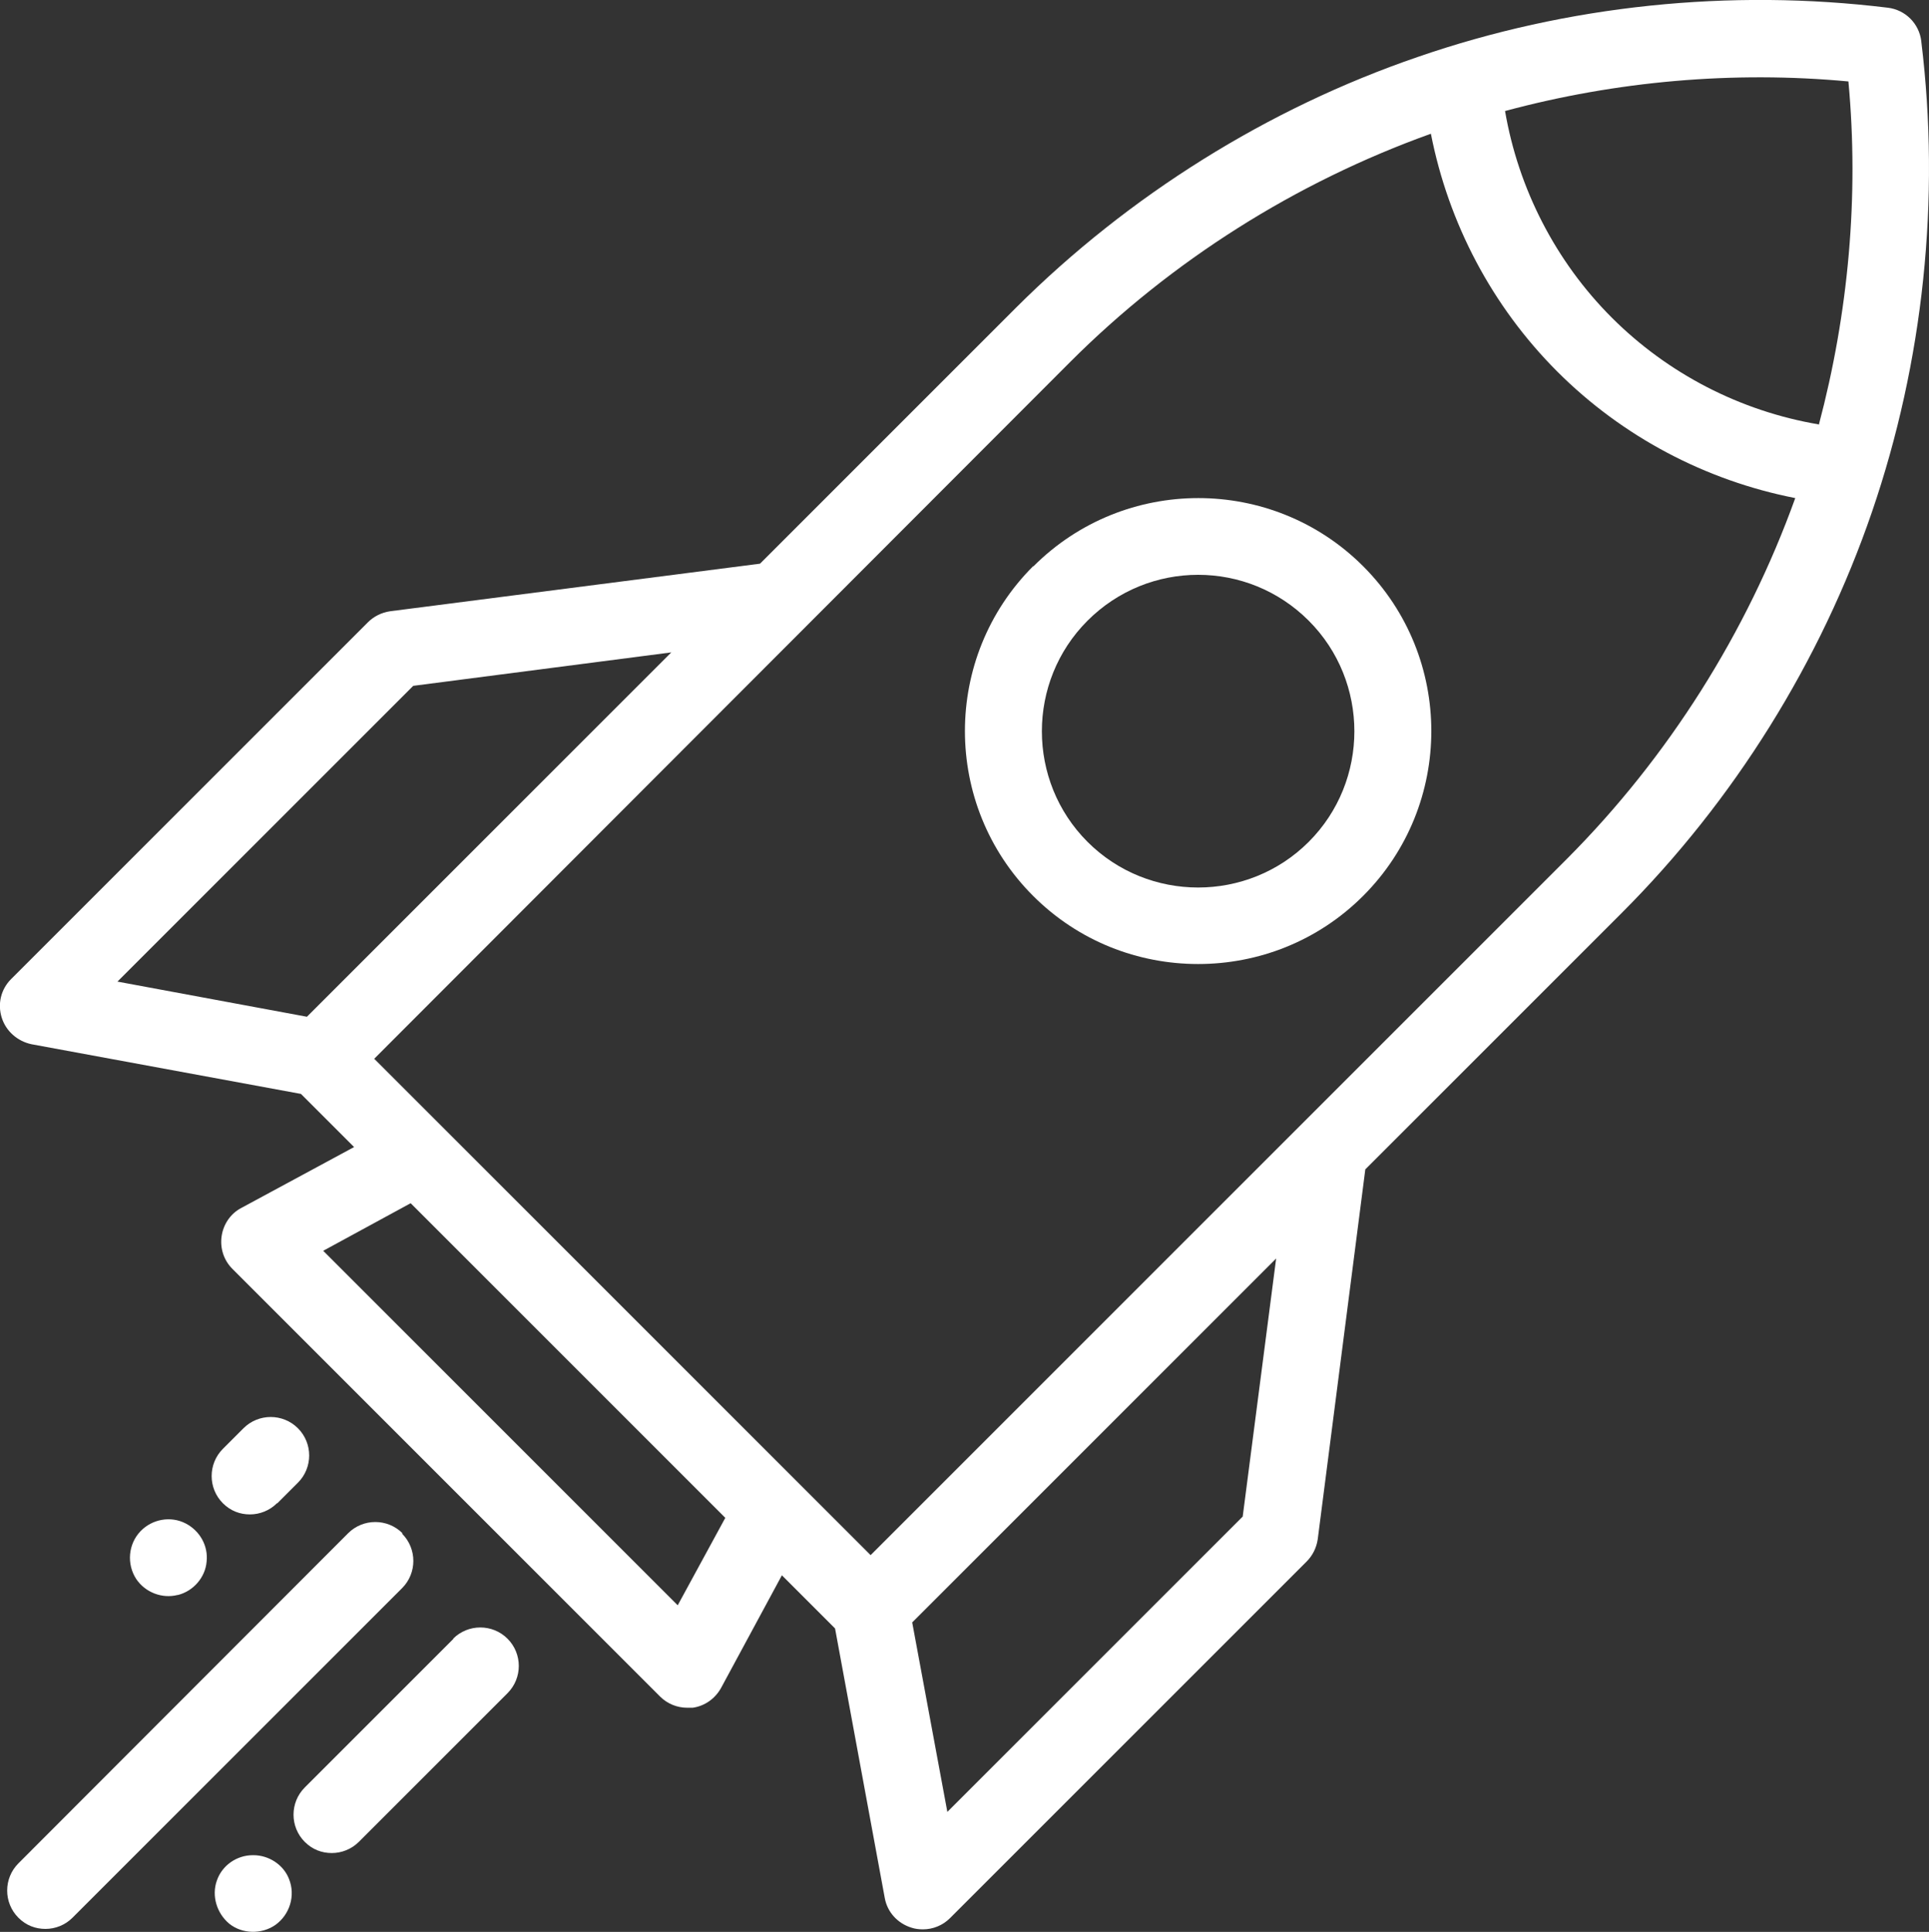 <?xml version="1.0" encoding="UTF-8"?><svg id="Layer_1" xmlns="http://www.w3.org/2000/svg" viewBox="0 0 45 45.07"><rect x="0" y="0" width="45" height="45.07" fill="#333333" stroke="none"/><path d="m44.82.96c-.05-.41-.37-.73-.78-.78-3.68-.45-7.47-.06-10.97,1.15-3.5,1.2-6.74,3.23-9.36,5.84l-5.98,5.98-8.63,1.11c-.2.03-.38.12-.52.26L.26,22.84c-.24.24-.32.58-.22.9.1.32.37.55.69.62l6.29,1.16,1.24,1.24-2.63,1.42c-.25.13-.42.38-.46.66-.04.28.05.56.25.76l9.98,9.98c.17.17.4.26.63.26.04,0,.09,0,.13,0,.28-.04.52-.21.66-.46l1.42-2.63,1.24,1.24,1.16,6.29c.06.33.3.59.62.69.09.03.18.04.27.04.23,0,.46-.09.63-.26l8.32-8.32c.14-.14.23-.32.26-.52l1.11-8.63,5.98-5.98c2.62-2.62,4.64-5.86,5.84-9.36,1.2-3.5,1.6-7.3,1.15-10.97h0ZM7.16,23.72l-4.42-.82,6.9-6.9,6.02-.78-8.49,8.49Zm8.66,13.74l-8.28-8.28,2.04-1.11,7.34,7.34-1.11,2.04Zm13.18-2.09l-6.9,6.9-.82-4.42,8.49-8.49-.78,6.02Zm7.56-15.34l-16.25,16.25-11.58-11.58L24.97,8.44c2.36-2.36,5.26-4.19,8.41-5.32.41,2.09,1.43,4.03,2.95,5.55,1.52,1.52,3.46,2.54,5.55,2.95-1.13,3.14-2.96,6.04-5.32,8.41h0Zm5.86-10.13c-1.82-.31-3.51-1.18-4.82-2.49-1.31-1.31-2.18-3.01-2.49-4.82,2.6-.7,5.33-.94,8.01-.69.25,2.68,0,5.41-.69,8.01h0Zm0,0" style="fill:#fff; stroke-width:0px;"/><path d="m24.1,13.21c-2.12,2.12-2.12,5.57,0,7.69,1.06,1.06,2.45,1.59,3.85,1.59s2.79-.53,3.85-1.59c2.12-2.12,2.12-5.57,0-7.69-2.12-2.12-5.57-2.12-7.69,0h0Zm6.43,6.43c-1.42,1.42-3.74,1.42-5.16,0-1.42-1.42-1.42-3.74,0-5.16.71-.71,1.64-1.07,2.58-1.07s1.87.36,2.58,1.07c1.42,1.42,1.42,3.74,0,5.16h0Zm0,0" style="fill:#fff; stroke-width:0px;"/><path d="m9.39,35.77c-.35-.35-.92-.35-1.27,0L.43,43.47c-.35.35-.35.92,0,1.27.18.18.4.26.63.26s.46-.09.63-.26l7.69-7.69c.35-.35.35-.92,0-1.27h0Zm0,0" style="fill:#fff; stroke-width:0px;"/><path d="m10.58,38.23l-3.47,3.47c-.35.35-.35.92,0,1.27.18.18.4.26.63.26s.46-.09.63-.26l3.47-3.47c.35-.35.35-.92,0-1.27-.35-.35-.92-.35-1.27,0h0Zm0,0" style="fill:#fff; stroke-width:0px;"/><path d="m5.9,43.28c-.38,0-.72.24-.84.59-.13.36,0,.77.29,1.01.3.24.75.25,1.07.03.34-.24.48-.69.32-1.08-.13-.33-.47-.55-.83-.55h0Zm0,0" style="fill:#fff; stroke-width:0px;"/><path d="m6.73,43.83c.02.05-.02-.05,0,0h0Zm0,0" style="fill:#fff; stroke-width:0px;"/><path d="m4.15,37.21c.36-.09.64-.41.67-.78.04-.37-.16-.72-.49-.89-.35-.18-.78-.1-1.05.18-.29.3-.33.77-.1,1.12,0-.01-.01-.02,0,0,.02.02.01.01,0,0,.21.31.6.46.96.37h0Zm0,0" style="fill:#fff; stroke-width:0px;"/><path d="m6.47,35.07l.48-.48c.35-.35.35-.92,0-1.27-.35-.35-.92-.35-1.27,0l-.48.48c-.35.35-.35.92,0,1.27.18.18.4.26.63.26s.46-.09.63-.26h0Zm0,0" style="fill:#fff; stroke-width:0px;"/></svg>